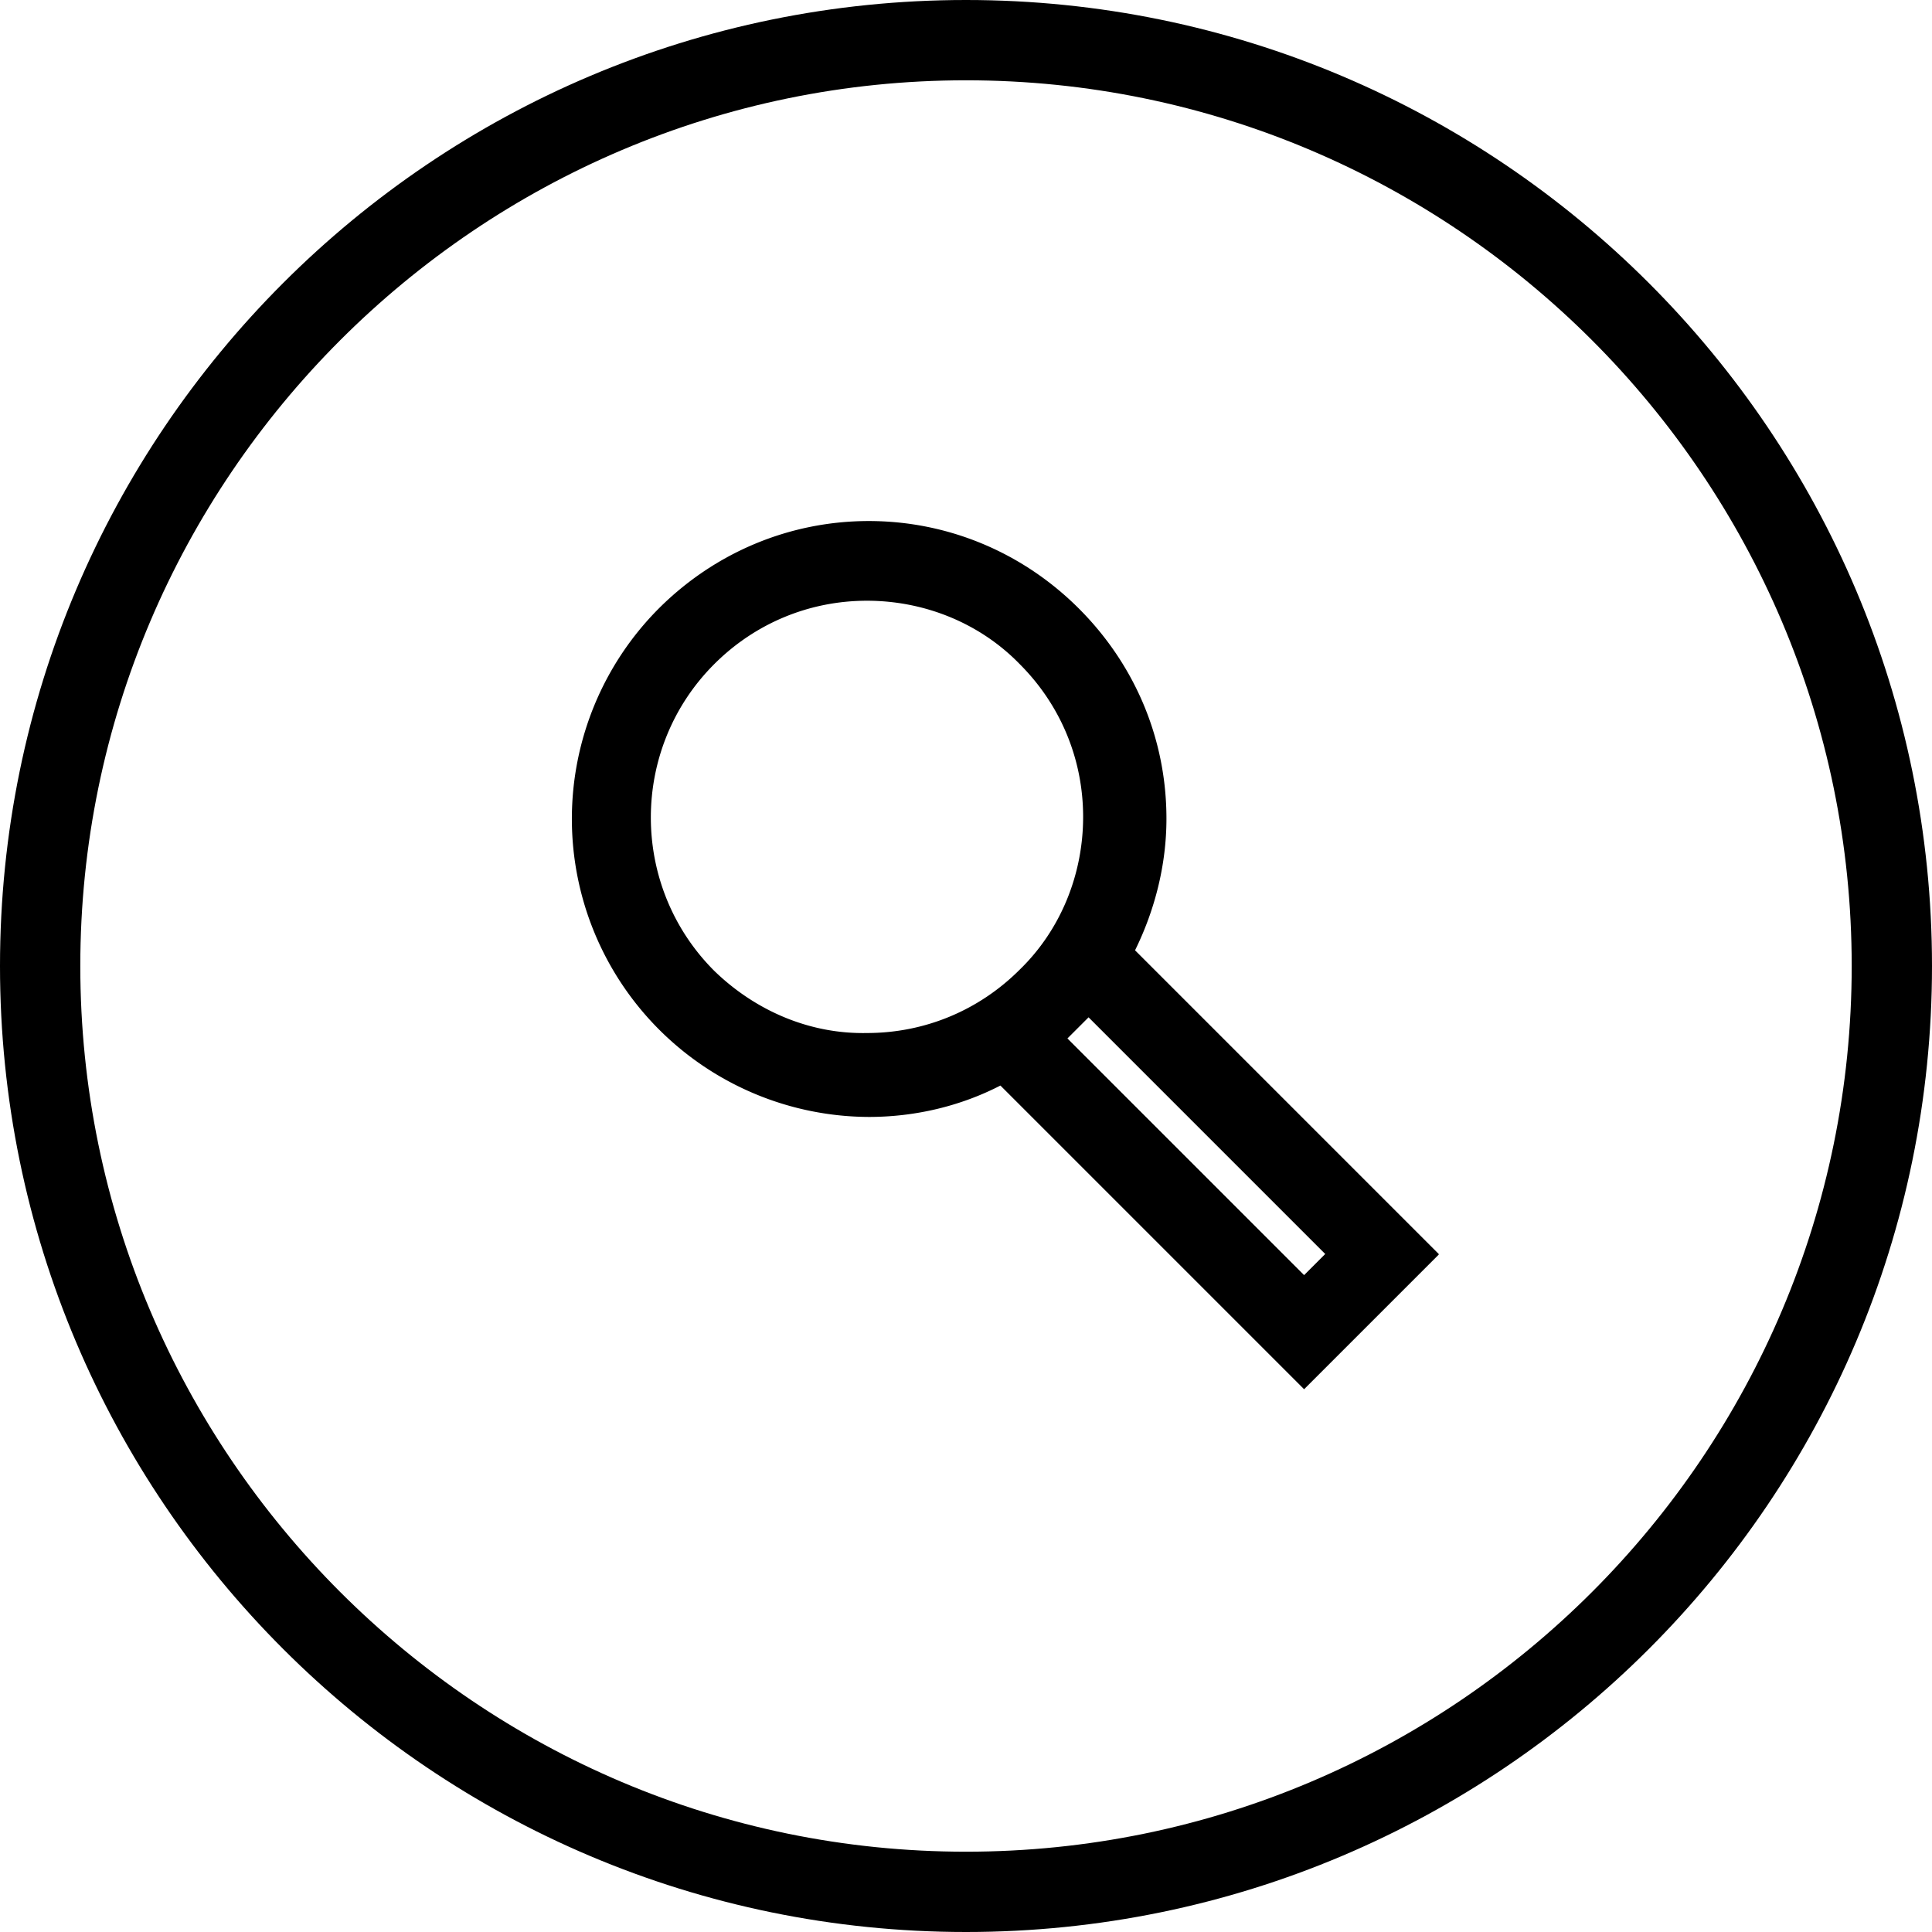 <svg xmlns="http://www.w3.org/2000/svg" viewBox="0 0 32 32">
<path d="M16 1.33c8.08 0 14.67 6.58 14.67 14.67S24.09 30.67 16 30.67 1.33 24.08 1.33 16 7.92 1.33 16 1.33ZM16 0C7.17 0 0 7.17 0 16s7.17 16 16 16 16-7.17 16-16S24.83 0 16 0Z"/><path d="m23.83 20.77-5.03-5.03c.33-.67.52-1.42.52-2.18 0-1.32-.52-2.55-1.45-3.48-.93-.93-2.17-1.45-3.48-1.45s-2.55.52-3.48 1.45a4.937 4.937 0 0 0 3.48 8.42c.77 0 1.52-.18 2.18-.52l5.03 5.03 2.23-2.23Zm-12-4.69c-1.4-1.4-1.4-3.68 0-5.08.68-.68 1.58-1.05 2.53-1.05s1.87.37 2.53 1.05c.68.68 1.05 1.58 1.05 2.53s-.37 1.87-1.05 2.53c-.68.68-1.58 1.05-2.53 1.05-.95.02-1.85-.37-2.53-1.03Zm6.2.77 3.92 3.92-.35.35-3.92-3.92.35-.35Z"/></svg>